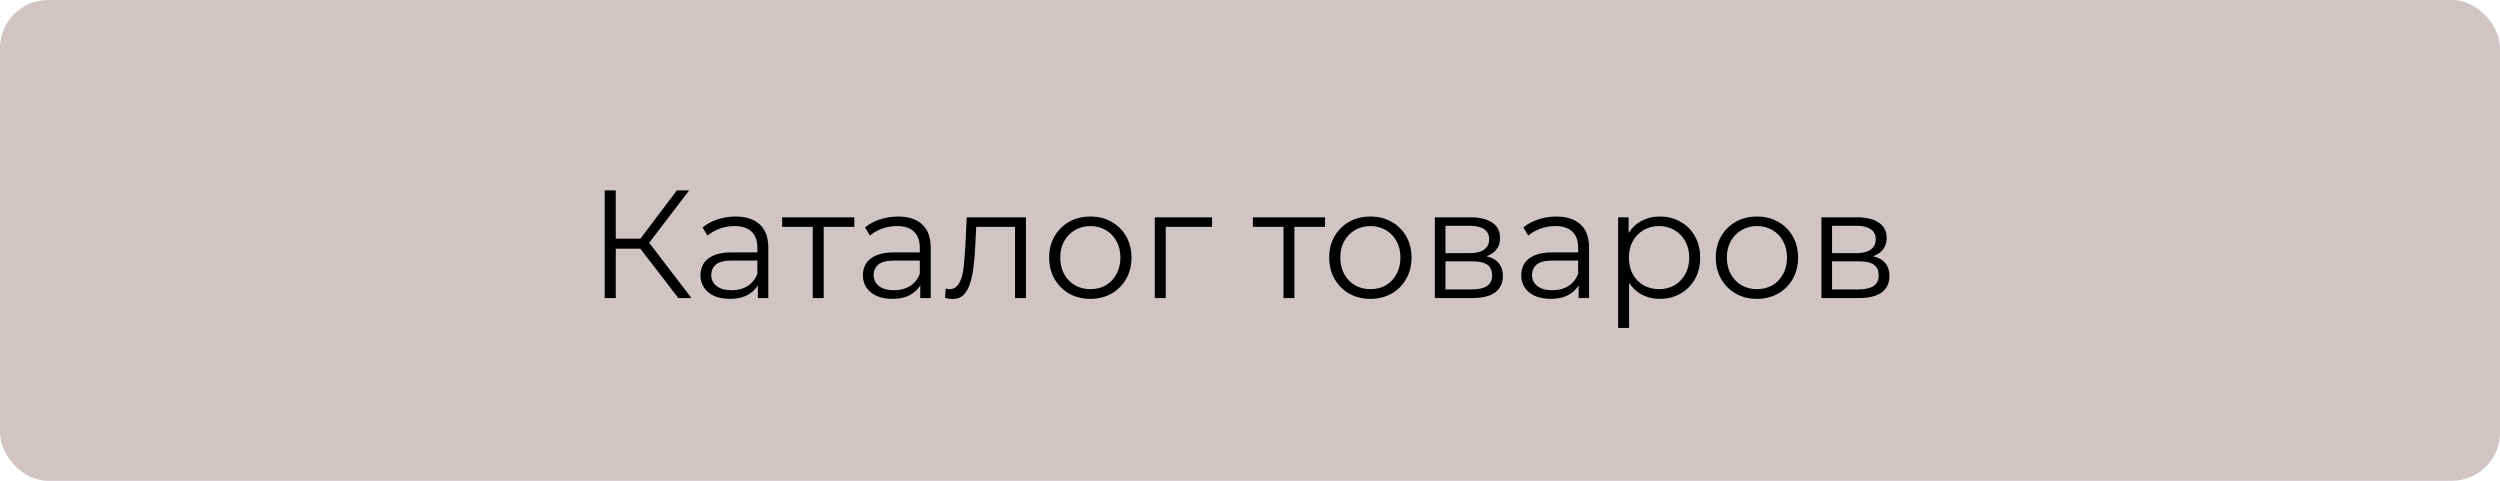 <?xml version="1.0" encoding="UTF-8"?> <svg xmlns="http://www.w3.org/2000/svg" width="260" height="50" viewBox="0 0 260 50" fill="none"> <rect width="260" height="50" rx="5" fill="#D0C4C5"></rect> <path d="M70.552 31L66.248 25.416L67.208 24.84L71.912 31H70.552ZM62.888 31V19.8H64.04V31H62.888ZM63.688 25.864V24.824H67.192V25.864H63.688ZM67.304 25.528L66.216 25.336L70.392 19.8H71.672L67.304 25.528ZM78.816 31V29.144L78.768 28.84V25.736C78.768 25.021 78.566 24.472 78.16 24.088C77.766 23.704 77.174 23.512 76.384 23.512C75.84 23.512 75.323 23.603 74.832 23.784C74.342 23.965 73.926 24.205 73.584 24.504L73.072 23.656C73.499 23.293 74.011 23.016 74.608 22.824C75.206 22.621 75.835 22.52 76.496 22.52C77.584 22.52 78.422 22.792 79.008 23.336C79.606 23.869 79.904 24.685 79.904 25.784V31H78.816ZM75.92 31.08C75.291 31.08 74.742 30.979 74.272 30.776C73.814 30.563 73.462 30.275 73.216 29.912C72.971 29.539 72.848 29.112 72.848 28.632C72.848 28.195 72.95 27.8 73.152 27.448C73.366 27.085 73.707 26.797 74.176 26.584C74.656 26.36 75.296 26.248 76.096 26.248H78.992V27.096H76.128C75.318 27.096 74.752 27.24 74.432 27.528C74.123 27.816 73.968 28.173 73.968 28.6C73.968 29.08 74.155 29.464 74.528 29.752C74.902 30.04 75.424 30.184 76.096 30.184C76.736 30.184 77.286 30.04 77.744 29.752C78.214 29.453 78.555 29.027 78.768 28.472L79.024 29.256C78.811 29.811 78.438 30.253 77.904 30.584C77.382 30.915 76.72 31.08 75.92 31.08ZM84.528 31V23.288L84.817 23.592H81.344V22.6H88.849V23.592H85.376L85.665 23.288V31H84.528ZM95.707 31V29.144L95.659 28.84V25.736C95.659 25.021 95.456 24.472 95.051 24.088C94.656 23.704 94.064 23.512 93.275 23.512C92.731 23.512 92.214 23.603 91.723 23.784C91.232 23.965 90.816 24.205 90.475 24.504L89.963 23.656C90.39 23.293 90.902 23.016 91.499 22.824C92.096 22.621 92.726 22.52 93.387 22.52C94.475 22.52 95.312 22.792 95.899 23.336C96.496 23.869 96.795 24.685 96.795 25.784V31H95.707ZM92.811 31.08C92.182 31.08 91.632 30.979 91.163 30.776C90.704 30.563 90.352 30.275 90.107 29.912C89.862 29.539 89.739 29.112 89.739 28.632C89.739 28.195 89.84 27.8 90.043 27.448C90.256 27.085 90.598 26.797 91.067 26.584C91.547 26.36 92.187 26.248 92.987 26.248H95.883V27.096H93.019C92.208 27.096 91.643 27.24 91.323 27.528C91.014 27.816 90.859 28.173 90.859 28.6C90.859 29.08 91.046 29.464 91.419 29.752C91.792 30.04 92.315 30.184 92.987 30.184C93.627 30.184 94.176 30.04 94.635 29.752C95.104 29.453 95.446 29.027 95.659 28.472L95.915 29.256C95.702 29.811 95.328 30.253 94.795 30.584C94.272 30.915 93.611 31.08 92.811 31.08ZM98.283 30.984L98.363 30.008C98.438 30.019 98.507 30.035 98.571 30.056C98.646 30.067 98.71 30.072 98.763 30.072C99.105 30.072 99.376 29.944 99.579 29.688C99.793 29.432 99.953 29.091 100.059 28.664C100.166 28.237 100.24 27.757 100.283 27.224C100.326 26.68 100.363 26.136 100.395 25.592L100.539 22.6H106.699V31H105.563V23.256L105.851 23.592H101.275L101.547 23.24L101.419 25.672C101.387 26.397 101.328 27.091 101.243 27.752C101.168 28.413 101.046 28.995 100.875 29.496C100.715 29.997 100.491 30.392 100.203 30.68C99.915 30.957 99.547 31.096 99.099 31.096C98.971 31.096 98.838 31.085 98.699 31.064C98.571 31.043 98.433 31.016 98.283 30.984ZM113.385 31.08C112.574 31.08 111.843 30.899 111.193 30.536C110.553 30.163 110.046 29.656 109.673 29.016C109.299 28.365 109.113 27.624 109.113 26.792C109.113 25.949 109.299 25.208 109.673 24.568C110.046 23.928 110.553 23.427 111.193 23.064C111.833 22.701 112.563 22.52 113.385 22.52C114.217 22.52 114.953 22.701 115.593 23.064C116.243 23.427 116.75 23.928 117.113 24.568C117.486 25.208 117.673 25.949 117.673 26.792C117.673 27.624 117.486 28.365 117.113 29.016C116.75 29.656 116.243 30.163 115.593 30.536C114.942 30.899 114.206 31.08 113.385 31.08ZM113.385 30.072C113.993 30.072 114.531 29.939 115.001 29.672C115.47 29.395 115.838 29.011 116.105 28.52C116.382 28.019 116.521 27.443 116.521 26.792C116.521 26.131 116.382 25.555 116.105 25.064C115.838 24.573 115.47 24.195 115.001 23.928C114.531 23.651 113.998 23.512 113.401 23.512C112.803 23.512 112.27 23.651 111.801 23.928C111.331 24.195 110.958 24.573 110.681 25.064C110.403 25.555 110.265 26.131 110.265 26.792C110.265 27.443 110.403 28.019 110.681 28.52C110.958 29.011 111.331 29.395 111.801 29.672C112.27 29.939 112.798 30.072 113.385 30.072ZM120.1 31V22.6H126.052V23.592H120.948L121.236 23.304V31H120.1ZM133.482 31V23.288L133.77 23.592H130.298V22.6H137.802V23.592H134.33L134.618 23.288V31H133.482ZM142.51 31.08C141.699 31.08 140.968 30.899 140.318 30.536C139.678 30.163 139.171 29.656 138.798 29.016C138.424 28.365 138.238 27.624 138.238 26.792C138.238 25.949 138.424 25.208 138.798 24.568C139.171 23.928 139.678 23.427 140.318 23.064C140.958 22.701 141.688 22.52 142.51 22.52C143.342 22.52 144.078 22.701 144.718 23.064C145.368 23.427 145.875 23.928 146.238 24.568C146.611 25.208 146.798 25.949 146.798 26.792C146.798 27.624 146.611 28.365 146.238 29.016C145.875 29.656 145.368 30.163 144.718 30.536C144.067 30.899 143.331 31.08 142.51 31.08ZM142.51 30.072C143.118 30.072 143.656 29.939 144.126 29.672C144.595 29.395 144.963 29.011 145.23 28.52C145.507 28.019 145.646 27.443 145.646 26.792C145.646 26.131 145.507 25.555 145.23 25.064C144.963 24.573 144.595 24.195 144.126 23.928C143.656 23.651 143.123 23.512 142.526 23.512C141.928 23.512 141.395 23.651 140.926 23.928C140.456 24.195 140.083 24.573 139.806 25.064C139.528 25.555 139.39 26.131 139.39 26.792C139.39 27.443 139.528 28.019 139.806 28.52C140.083 29.011 140.456 29.395 140.926 29.672C141.395 29.939 141.923 30.072 142.51 30.072ZM149.225 31V22.6H152.937C153.887 22.6 154.633 22.781 155.177 23.144C155.732 23.507 156.009 24.04 156.009 24.744C156.009 25.427 155.748 25.955 155.225 26.328C154.703 26.691 154.015 26.872 153.161 26.872L153.385 26.536C154.388 26.536 155.124 26.723 155.593 27.096C156.063 27.469 156.297 28.008 156.297 28.712C156.297 29.437 156.031 30.003 155.497 30.408C154.975 30.803 154.159 31 153.049 31H149.225ZM150.329 30.104H153.001C153.716 30.104 154.255 29.992 154.617 29.768C154.991 29.533 155.177 29.16 155.177 28.648C155.177 28.136 155.012 27.763 154.681 27.528C154.351 27.293 153.828 27.176 153.113 27.176H150.329V30.104ZM150.329 26.328H152.857C153.508 26.328 154.004 26.205 154.345 25.96C154.697 25.715 154.873 25.357 154.873 24.888C154.873 24.419 154.697 24.067 154.345 23.832C154.004 23.597 153.508 23.48 152.857 23.48H150.329V26.328ZM164.176 31V29.144L164.128 28.84V25.736C164.128 25.021 163.925 24.472 163.52 24.088C163.125 23.704 162.533 23.512 161.744 23.512C161.2 23.512 160.682 23.603 160.192 23.784C159.701 23.965 159.285 24.205 158.944 24.504L158.432 23.656C158.858 23.293 159.37 23.016 159.968 22.824C160.565 22.621 161.194 22.52 161.856 22.52C162.944 22.52 163.781 22.792 164.368 23.336C164.965 23.869 165.264 24.685 165.264 25.784V31H164.176ZM161.28 31.08C160.65 31.08 160.101 30.979 159.632 30.776C159.173 30.563 158.821 30.275 158.576 29.912C158.33 29.539 158.208 29.112 158.208 28.632C158.208 28.195 158.309 27.8 158.512 27.448C158.725 27.085 159.066 26.797 159.536 26.584C160.016 26.36 160.656 26.248 161.456 26.248H164.352V27.096H161.488C160.677 27.096 160.112 27.24 159.792 27.528C159.482 27.816 159.328 28.173 159.328 28.6C159.328 29.08 159.514 29.464 159.888 29.752C160.261 30.04 160.784 30.184 161.456 30.184C162.096 30.184 162.645 30.04 163.104 29.752C163.573 29.453 163.914 29.027 164.128 28.472L164.384 29.256C164.17 29.811 163.797 30.253 163.264 30.584C162.741 30.915 162.08 31.08 161.28 31.08ZM172.624 31.08C171.899 31.08 171.243 30.915 170.656 30.584C170.069 30.243 169.6 29.757 169.248 29.128C168.907 28.488 168.736 27.709 168.736 26.792C168.736 25.875 168.907 25.101 169.248 24.472C169.589 23.832 170.053 23.347 170.64 23.016C171.227 22.685 171.888 22.52 172.624 22.52C173.424 22.52 174.139 22.701 174.768 23.064C175.408 23.416 175.909 23.917 176.272 24.568C176.635 25.208 176.816 25.949 176.816 26.792C176.816 27.645 176.635 28.392 176.272 29.032C175.909 29.672 175.408 30.173 174.768 30.536C174.139 30.899 173.424 31.08 172.624 31.08ZM168.288 34.104V22.6H169.376V25.128L169.264 26.808L169.424 28.504V34.104H168.288ZM172.544 30.072C173.141 30.072 173.675 29.939 174.144 29.672C174.613 29.395 174.987 29.011 175.264 28.52C175.541 28.019 175.68 27.443 175.68 26.792C175.68 26.141 175.541 25.571 175.264 25.08C174.987 24.589 174.613 24.205 174.144 23.928C173.675 23.651 173.141 23.512 172.544 23.512C171.947 23.512 171.408 23.651 170.928 23.928C170.459 24.205 170.085 24.589 169.808 25.08C169.541 25.571 169.408 26.141 169.408 26.792C169.408 27.443 169.541 28.019 169.808 28.52C170.085 29.011 170.459 29.395 170.928 29.672C171.408 29.939 171.947 30.072 172.544 30.072ZM182.713 31.08C181.902 31.08 181.171 30.899 180.521 30.536C179.881 30.163 179.374 29.656 179.001 29.016C178.627 28.365 178.441 27.624 178.441 26.792C178.441 25.949 178.627 25.208 179.001 24.568C179.374 23.928 179.881 23.427 180.521 23.064C181.161 22.701 181.891 22.52 182.713 22.52C183.545 22.52 184.281 22.701 184.921 23.064C185.571 23.427 186.078 23.928 186.441 24.568C186.814 25.208 187.001 25.949 187.001 26.792C187.001 27.624 186.814 28.365 186.441 29.016C186.078 29.656 185.571 30.163 184.921 30.536C184.27 30.899 183.534 31.08 182.713 31.08ZM182.713 30.072C183.321 30.072 183.859 29.939 184.329 29.672C184.798 29.395 185.166 29.011 185.433 28.52C185.71 28.019 185.849 27.443 185.849 26.792C185.849 26.131 185.71 25.555 185.433 25.064C185.166 24.573 184.798 24.195 184.329 23.928C183.859 23.651 183.326 23.512 182.729 23.512C182.131 23.512 181.598 23.651 181.129 23.928C180.659 24.195 180.286 24.573 180.009 25.064C179.731 25.555 179.593 26.131 179.593 26.792C179.593 27.443 179.731 28.019 180.009 28.52C180.286 29.011 180.659 29.395 181.129 29.672C181.598 29.939 182.126 30.072 182.713 30.072ZM189.429 31V22.6H193.141C194.09 22.6 194.837 22.781 195.381 23.144C195.935 23.507 196.213 24.04 196.213 24.744C196.213 25.427 195.951 25.955 195.429 26.328C194.906 26.691 194.218 26.872 193.365 26.872L193.589 26.536C194.591 26.536 195.327 26.723 195.797 27.096C196.266 27.469 196.501 28.008 196.501 28.712C196.501 29.437 196.234 30.003 195.701 30.408C195.178 30.803 194.362 31 193.253 31H189.429ZM190.533 30.104H193.205C193.919 30.104 194.458 29.992 194.821 29.768C195.194 29.533 195.381 29.16 195.381 28.648C195.381 28.136 195.215 27.763 194.885 27.528C194.554 27.293 194.031 27.176 193.317 27.176H190.533V30.104ZM190.533 26.328H193.061C193.711 26.328 194.207 26.205 194.549 25.96C194.901 25.715 195.077 25.357 195.077 24.888C195.077 24.419 194.901 24.067 194.549 23.832C194.207 23.597 193.711 23.48 193.061 23.48H190.533V26.328Z" fill="black"></path> </svg> 
